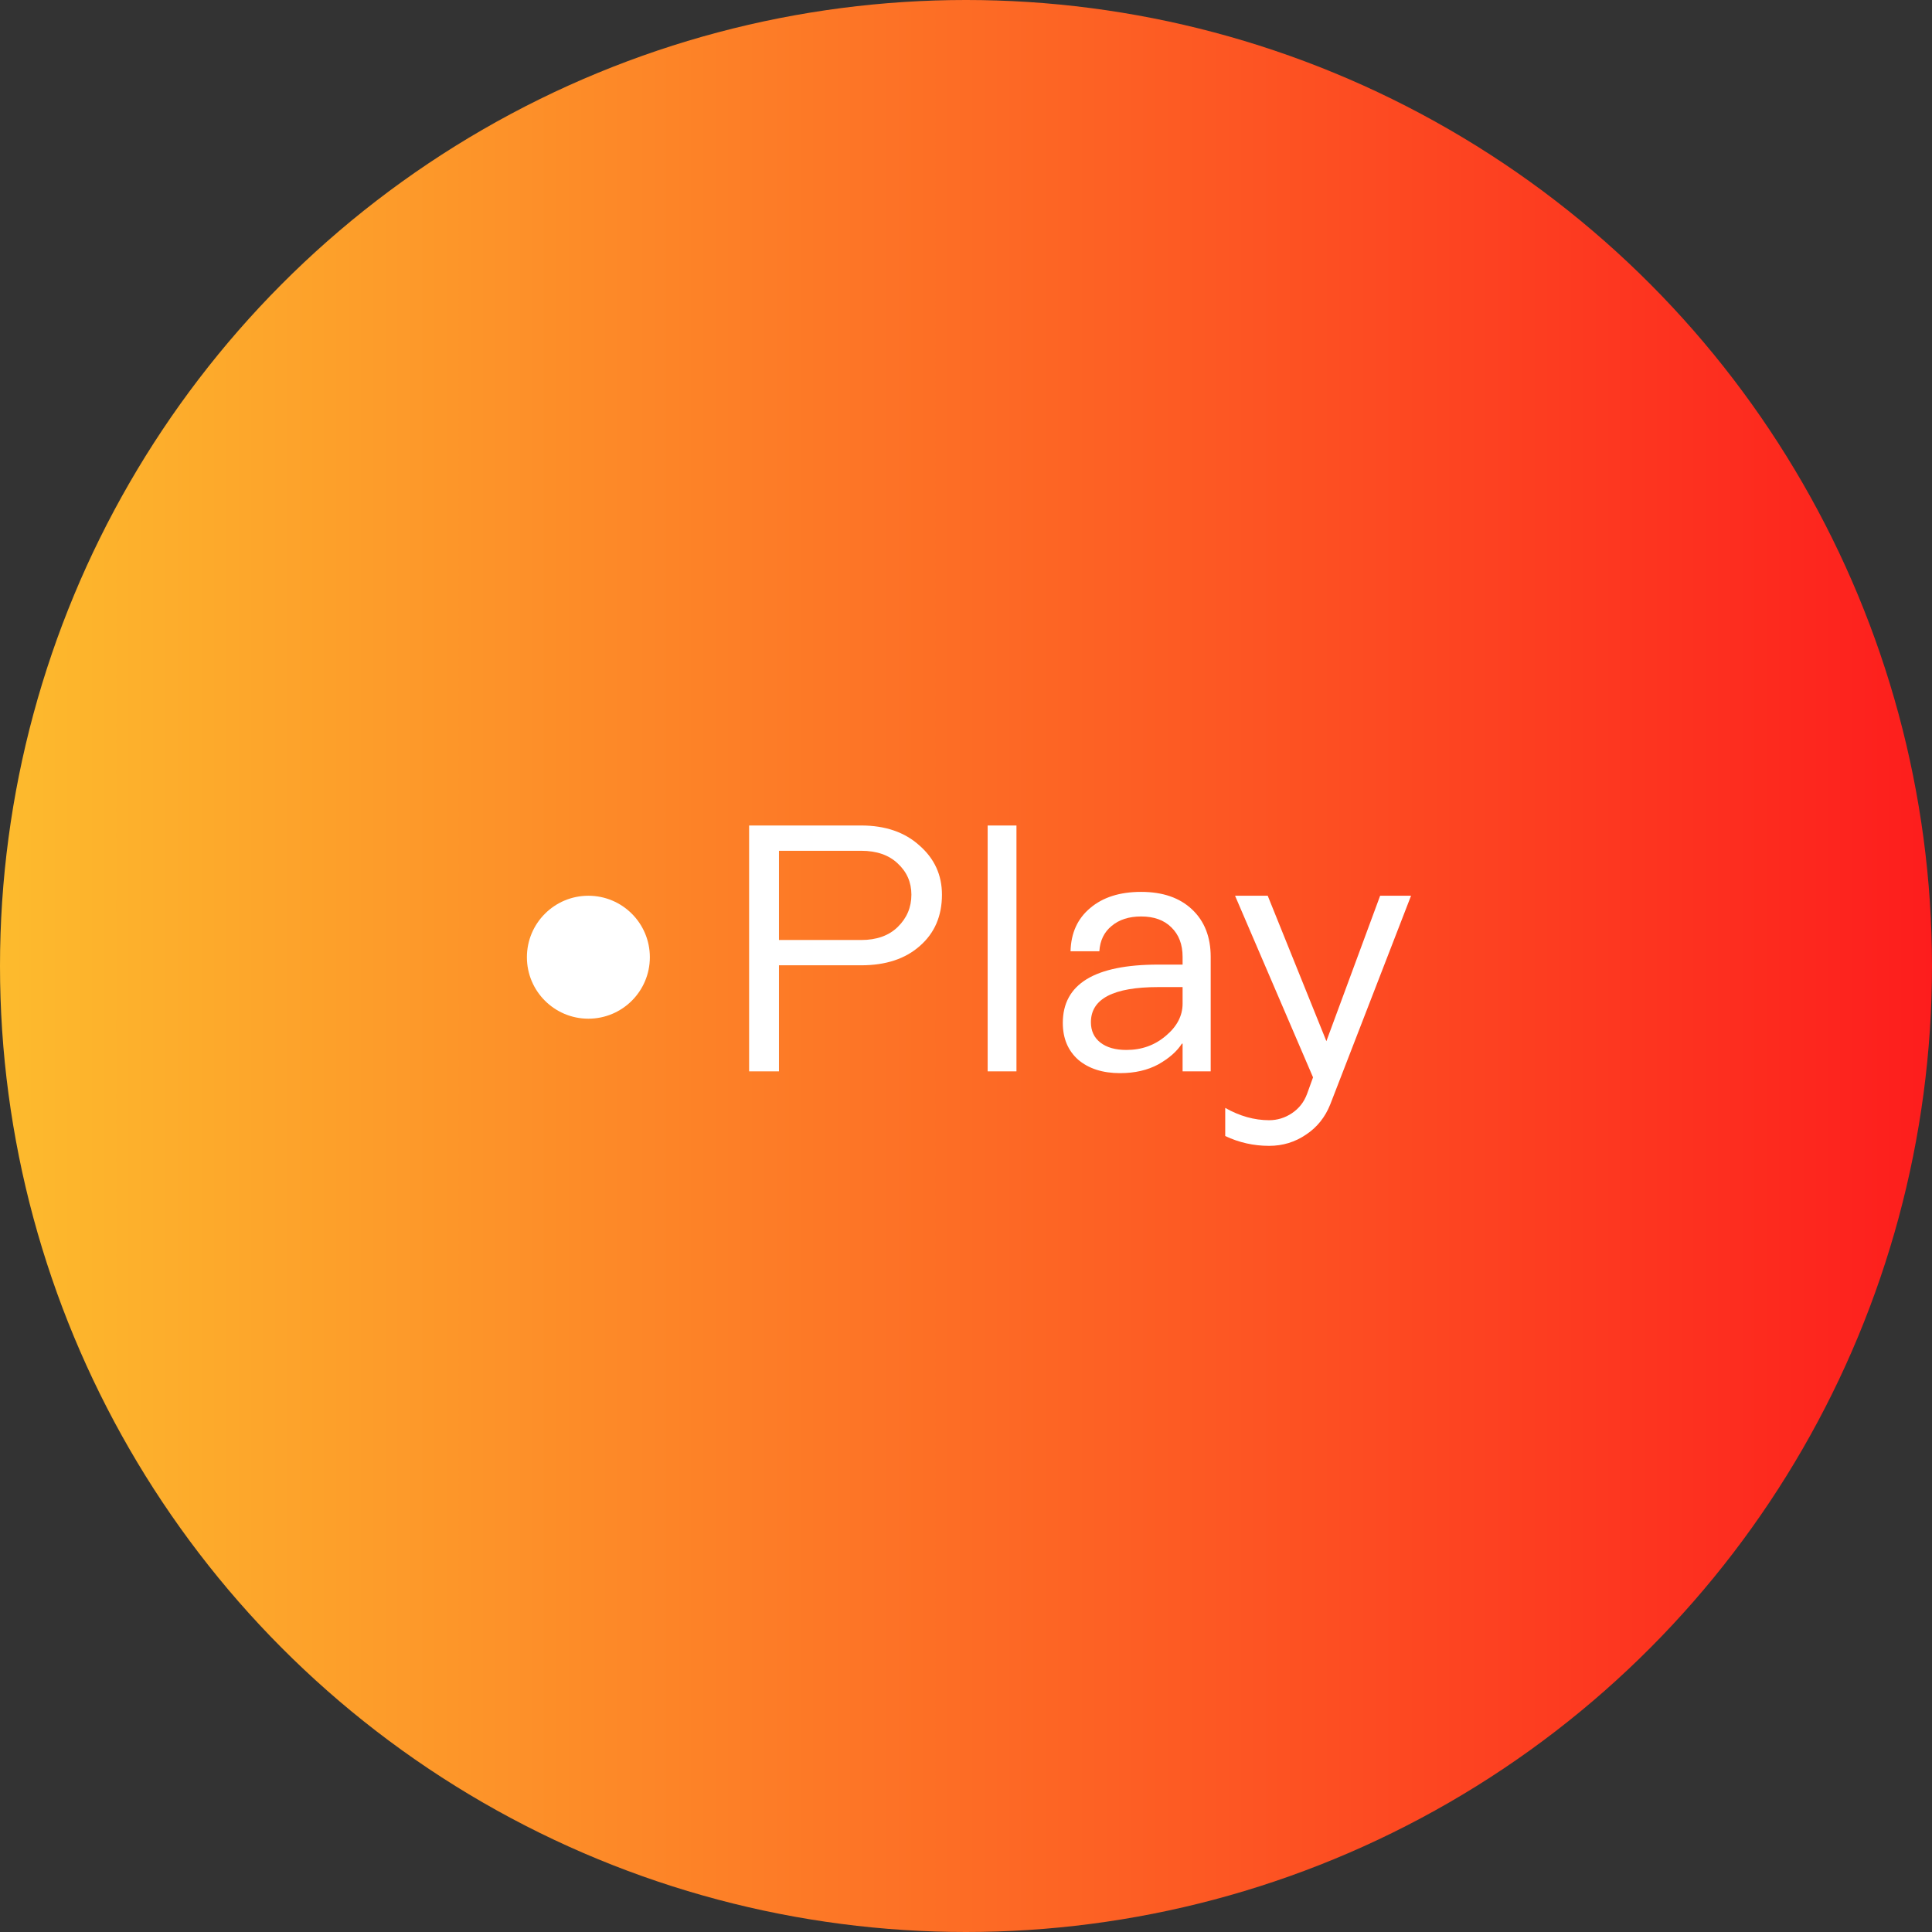 <svg width="110" height="110" viewBox="0 0 110 110" fill="none" xmlns="http://www.w3.org/2000/svg">
<rect x="0" y="0" width="110" height="110" fill="#333333" stroke="none"/>
<circle cx="55" cy="55" r="55" fill="url(#paint0_linear_1_282)"/>
<path d="M49.031 47C50.404 47 51.511 47.38 52.351 48.14C53.205 48.887 53.631 49.82 53.631 50.94C53.631 52.153 53.211 53.127 52.371 53.86C51.544 54.593 50.431 54.96 49.031 54.96H44.351V61H42.651V47H49.031ZM49.031 53.52C49.911 53.52 50.605 53.273 51.111 52.78C51.631 52.273 51.891 51.66 51.891 50.94C51.891 50.233 51.631 49.64 51.111 49.16C50.605 48.68 49.911 48.44 49.031 48.44H44.351V53.52H49.031ZM56.233 47H57.873V61H56.233V47ZM64.972 50.78C66.199 50.78 67.166 51.113 67.872 51.78C68.579 52.447 68.932 53.347 68.932 54.48V61H67.332V59.42H67.292C67.012 59.86 66.566 60.253 65.952 60.6C65.339 60.933 64.612 61.1 63.772 61.1C62.786 61.1 61.992 60.847 61.392 60.34C60.806 59.82 60.512 59.12 60.512 58.24C60.512 56.027 62.326 54.92 65.952 54.92H67.332V54.48C67.332 53.773 67.119 53.213 66.692 52.8C66.279 52.387 65.706 52.18 64.972 52.18C64.279 52.18 63.719 52.36 63.292 52.72C62.866 53.067 62.632 53.547 62.592 54.16H60.952C60.979 53.12 61.352 52.3 62.072 51.7C62.792 51.087 63.759 50.78 64.972 50.78ZM64.132 59.78C64.999 59.78 65.746 59.513 66.372 58.98C67.012 58.447 67.332 57.833 67.332 57.14V56.2H65.952C63.392 56.2 62.112 56.867 62.112 58.2C62.112 58.693 62.292 59.08 62.652 59.36C63.012 59.64 63.506 59.78 64.132 59.78ZM78.579 51H80.339L75.739 62.88C75.446 63.613 74.986 64.187 74.359 64.6C73.733 65.027 73.032 65.24 72.259 65.24C71.379 65.24 70.546 65.053 69.759 64.68V63.08C70.586 63.547 71.419 63.78 72.259 63.78C72.726 63.78 73.159 63.647 73.559 63.38C73.959 63.113 74.246 62.747 74.419 62.28L74.759 61.34L70.319 51H72.179L75.519 59.28L78.579 51Z" fill="white"/>
<circle cx="33.5" cy="54.5" r="3.5" fill="white"/>
<defs>
<linearGradient id="paint0_linear_1_282" x1="0" y1="55" x2="110" y2="55" gradientUnits="userSpaceOnUse">
<stop stop-color="#FDBB2D"/>
<stop offset="1" stop-color="#FD1D1D"/>
</linearGradient>
</defs>
</svg>
